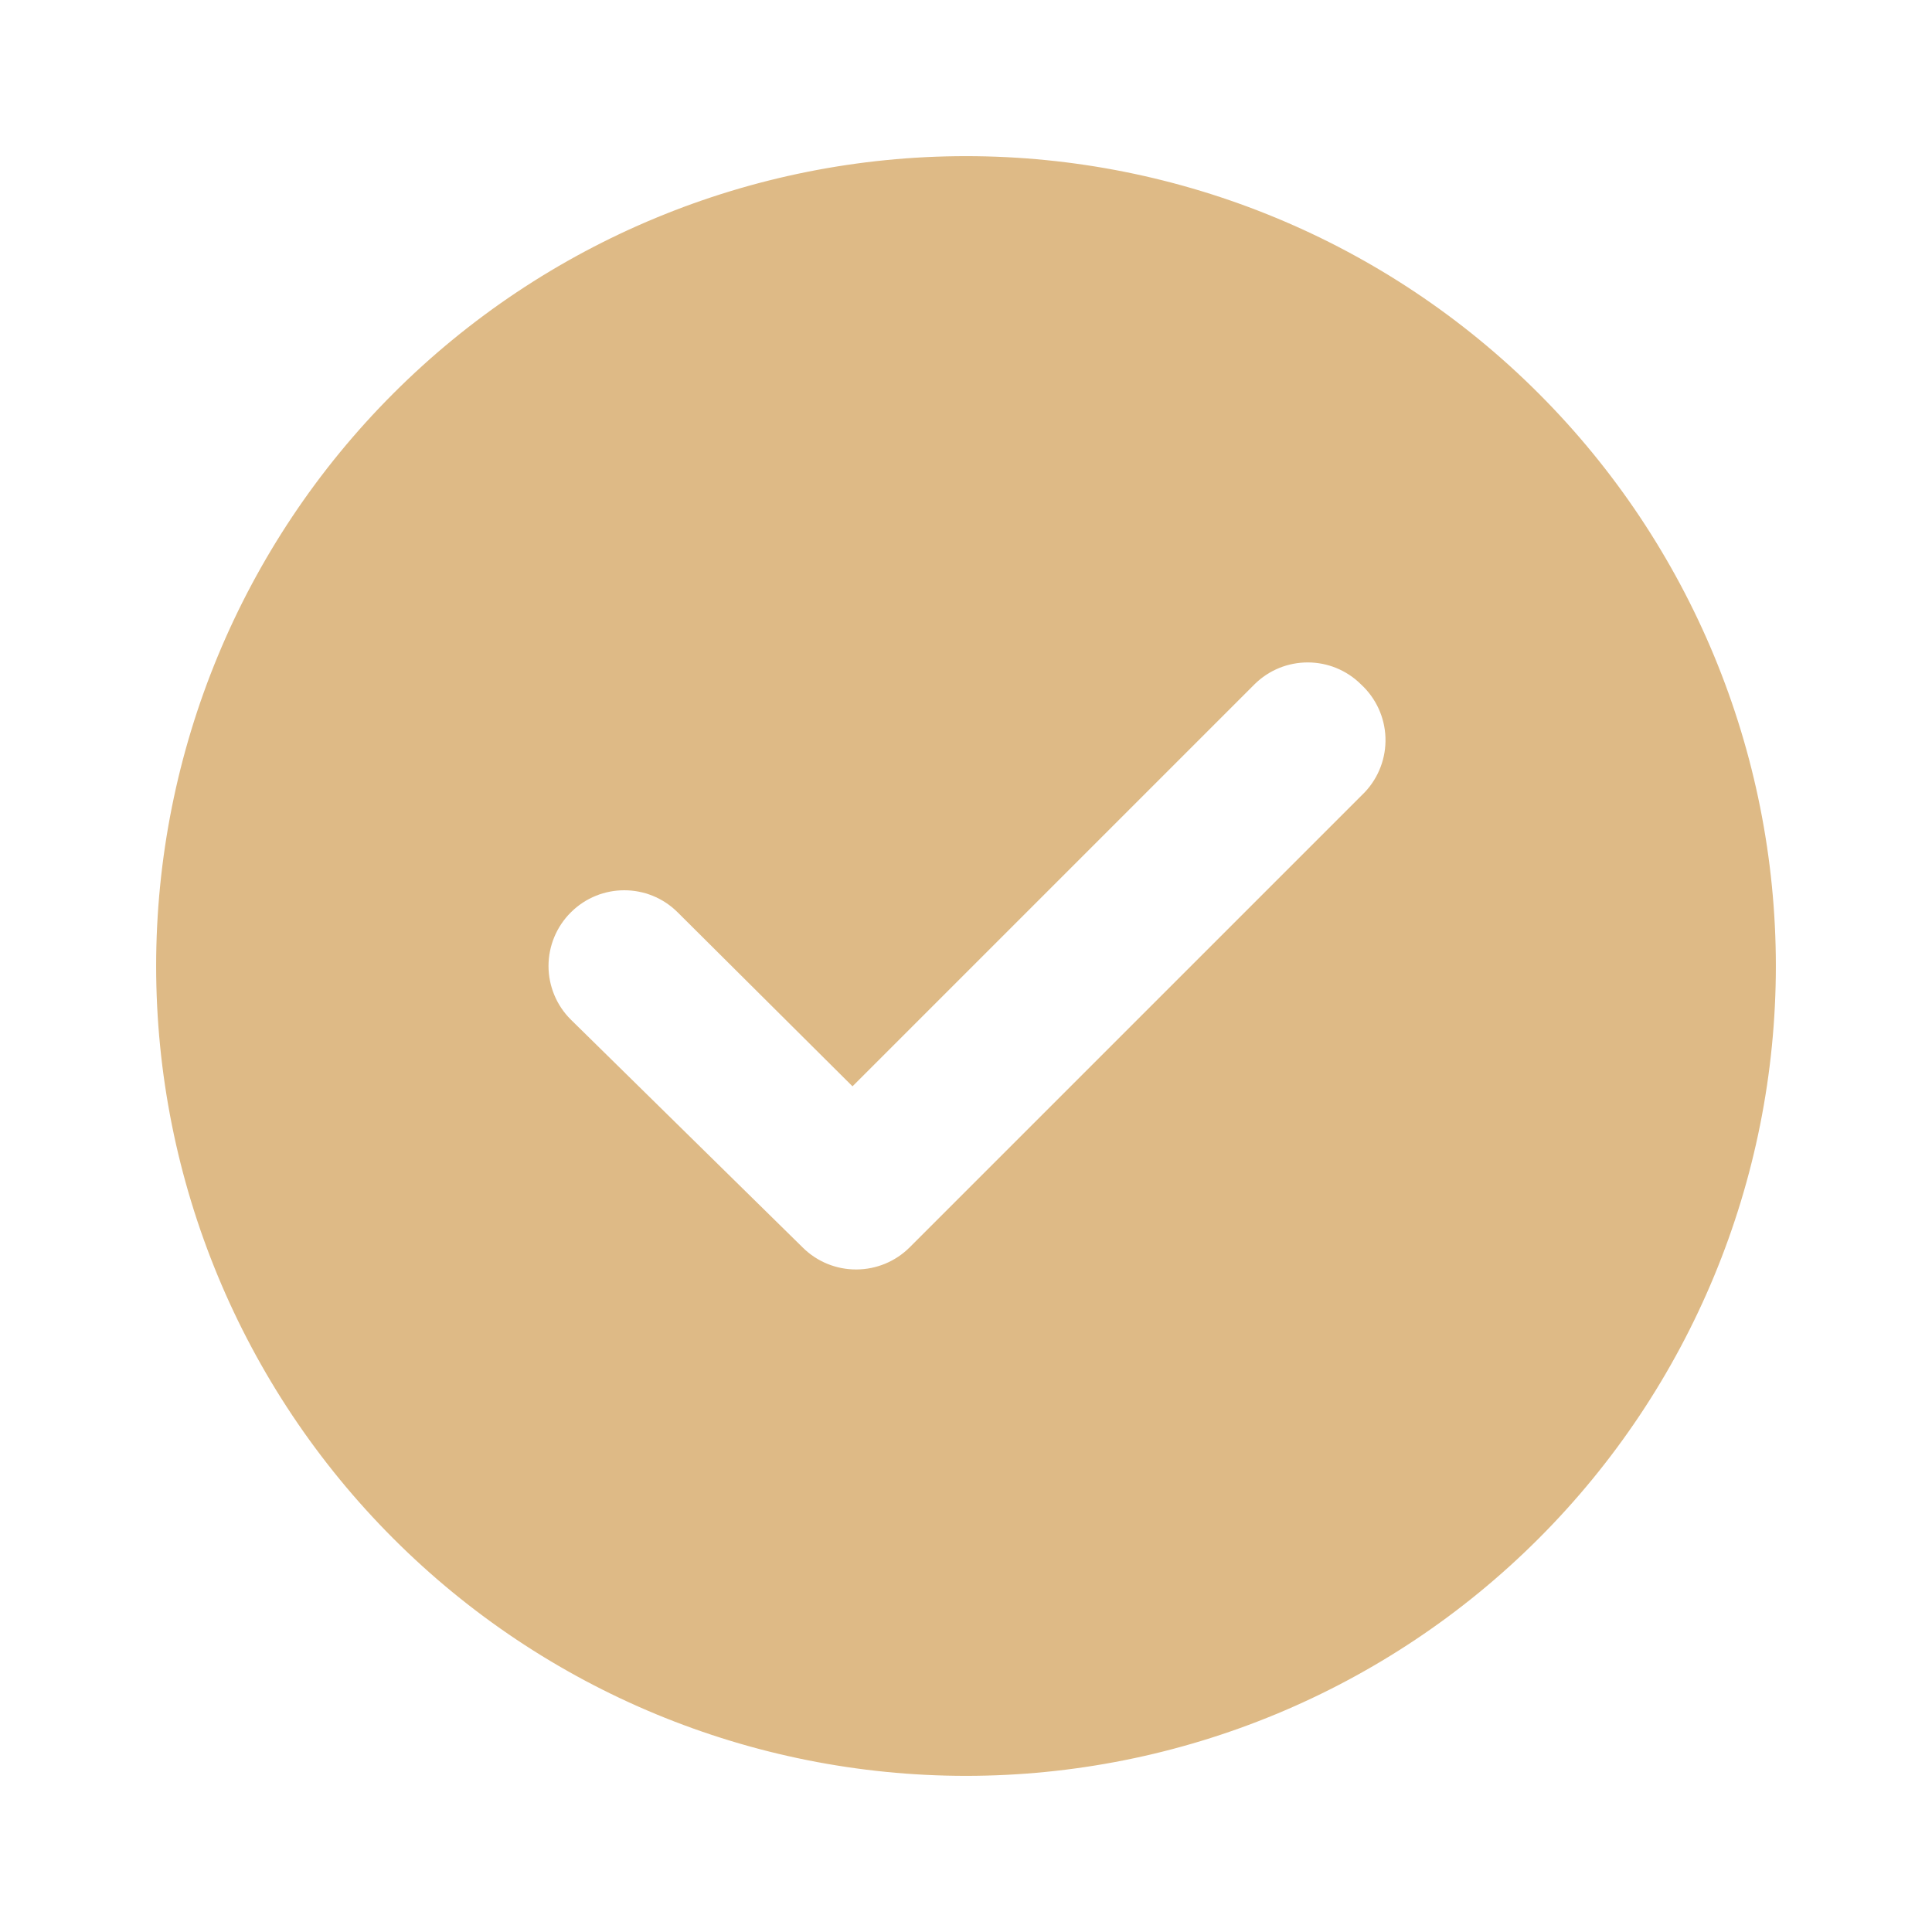 <?xml version="1.0" encoding="UTF-8"?> <svg xmlns="http://www.w3.org/2000/svg" viewBox="0 0 100 100" fill-rule="evenodd"><path d="m50 8.332c-11.051 0-21.648 4.391-29.461 12.207-7.816 7.812-12.207 18.41-12.207 29.461s4.391 21.648 12.207 29.461c7.812 7.816 18.41 12.207 29.461 12.207s21.648-4.391 29.461-12.207c7.816-7.812 12.207-18.41 12.207-29.461s-4.391-21.648-12.207-29.461c-7.812-7.816-18.41-12.207-29.461-12.207zm20.832 32.836-23.582 23.582c-0.777 0.77-1.824 1.203-2.918 1.207-1.105 0.008-2.172-0.426-2.957-1.207l-12-11.793c-0.789-0.781-1.234-1.848-1.234-2.957s0.445-2.176 1.234-2.957c1.625-1.617 4.25-1.617 5.875 0l8.875 8.832 20.625-20.625c1.625-1.617 4.25-1.617 5.875 0 0.816 0.754 1.297 1.805 1.336 2.914 0.039 1.113-0.367 2.191-1.129 3.004z" fill="#deba86" stroke-width="0.5" stroke="#deba86"></path></svg> 